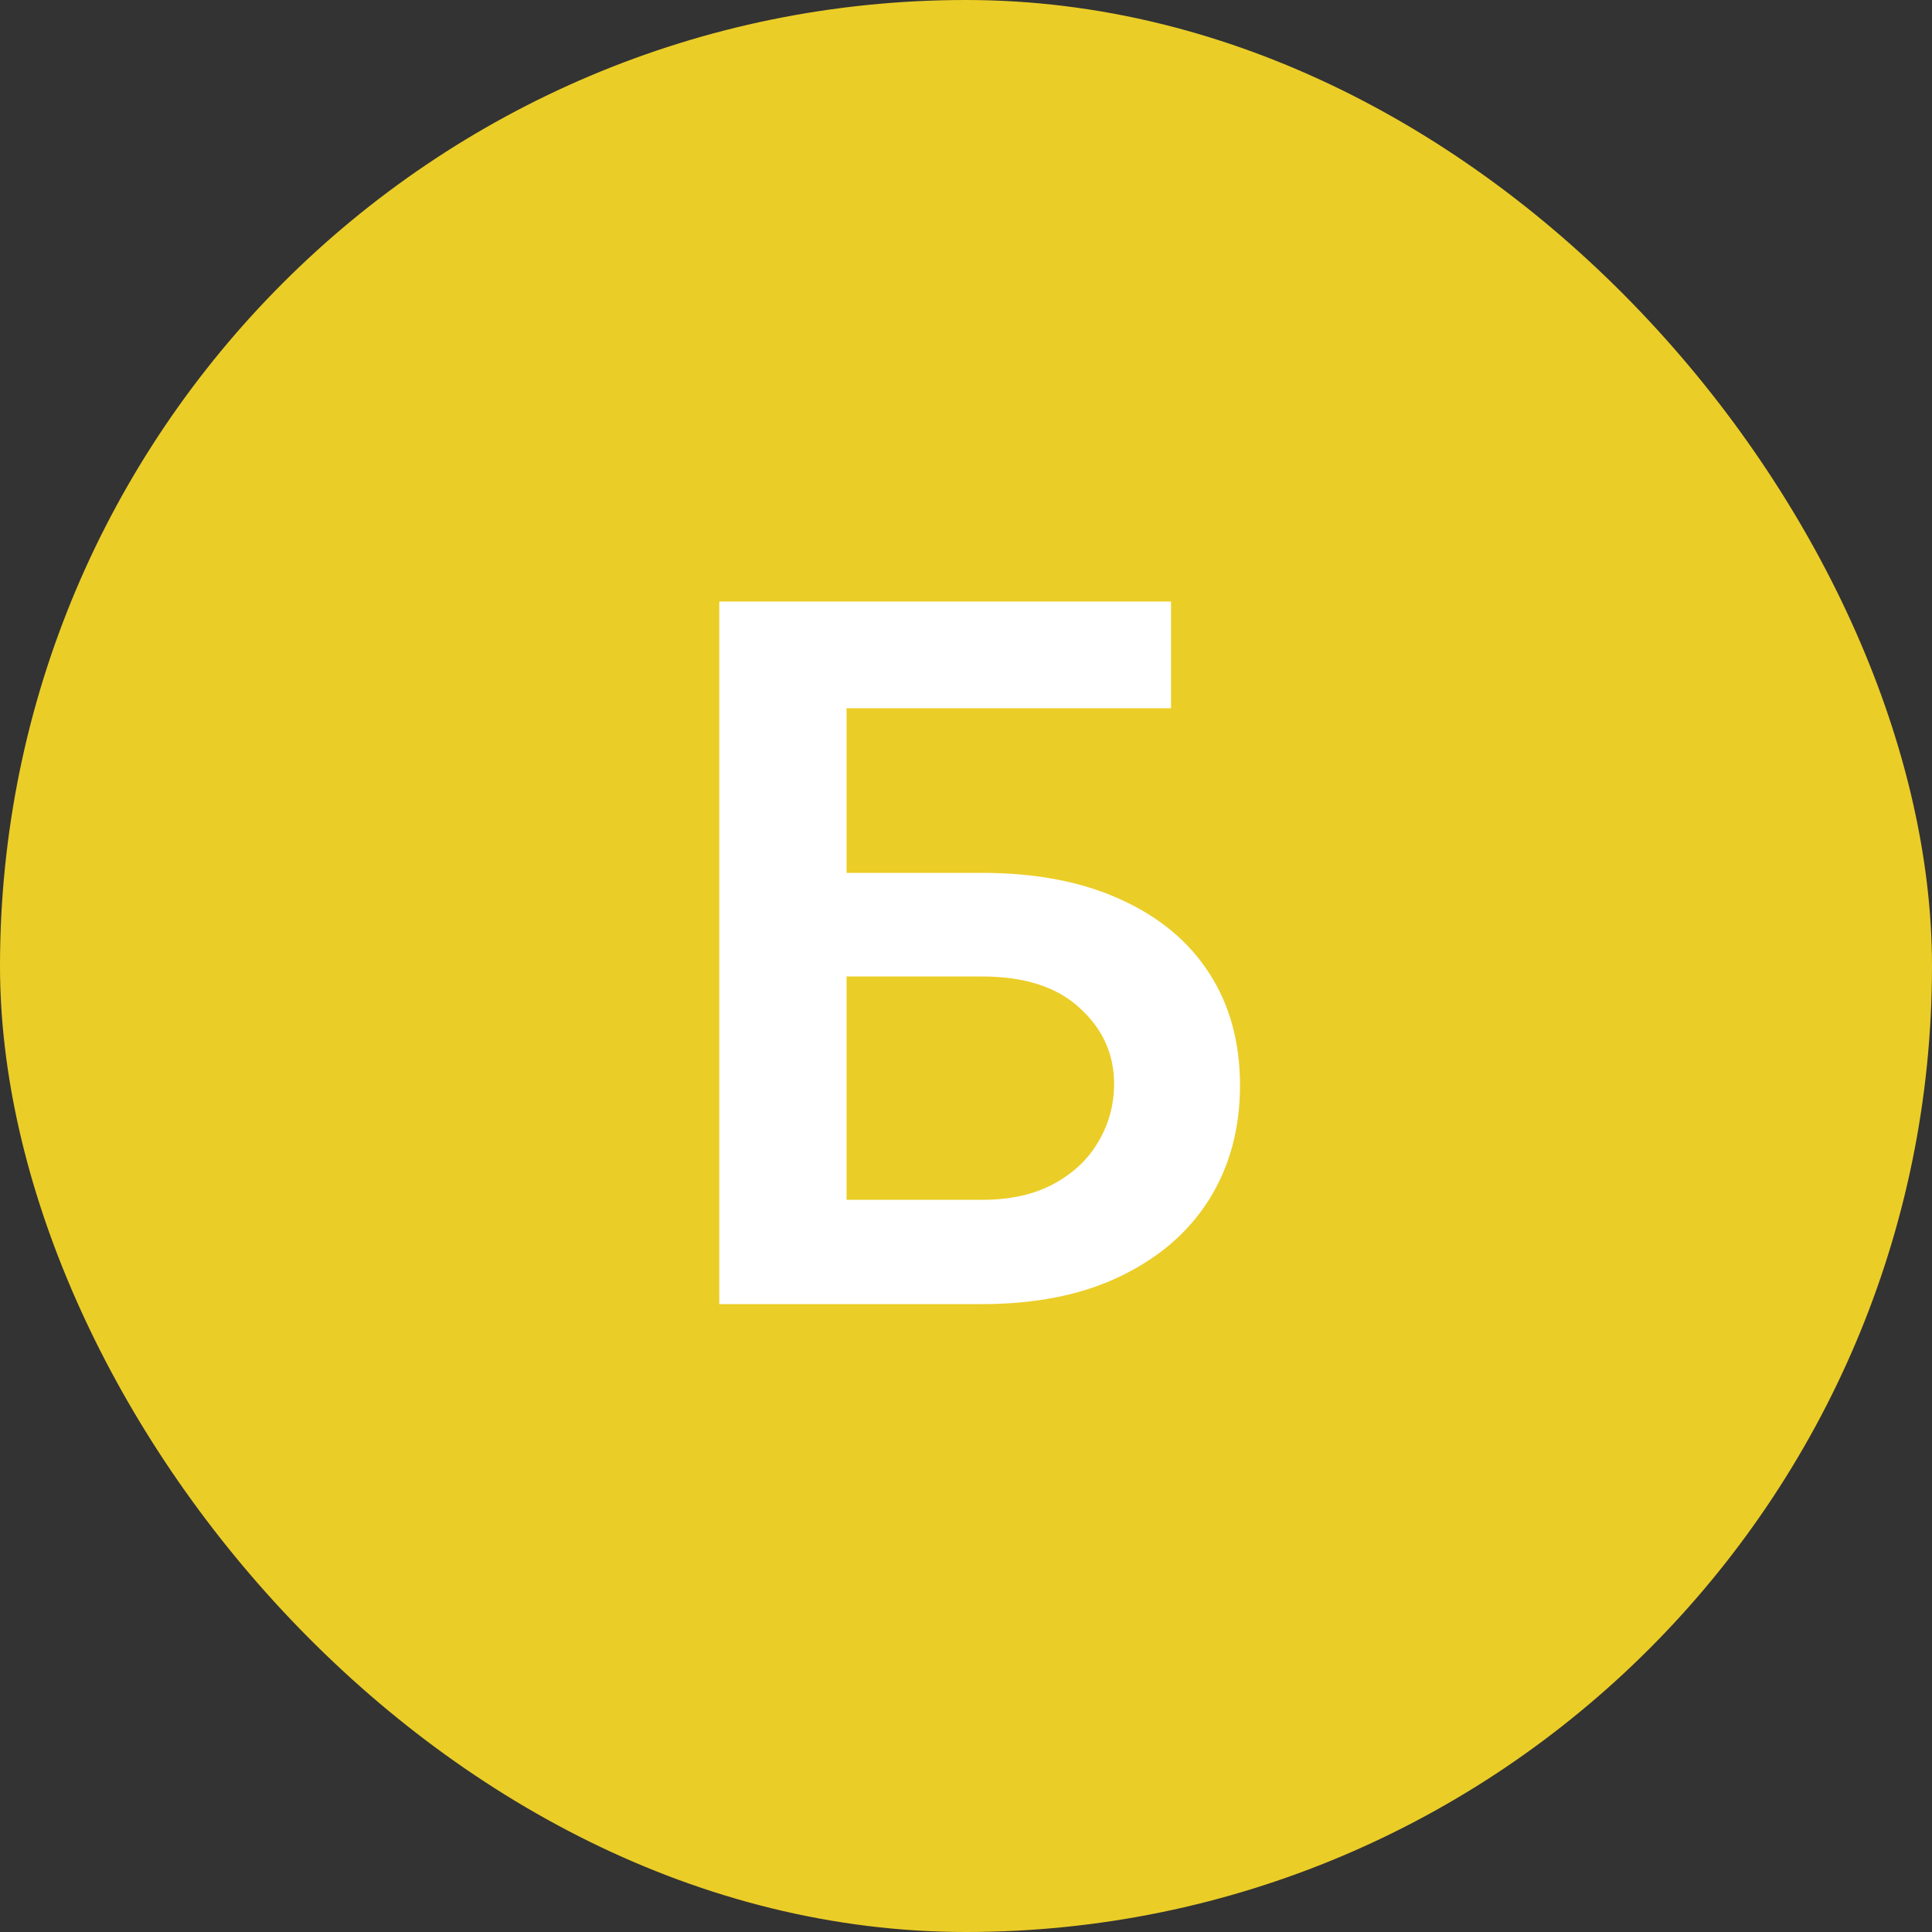 <?xml version="1.0" encoding="UTF-8"?> <svg xmlns="http://www.w3.org/2000/svg" width="40" height="40" viewBox="0 0 40 40" fill="none"><rect x="0" y="0" width="40" height="40" fill="#333333" stroke="none"/><rect width="40" height="40" rx="20" fill="#EBCD27"></rect><path d="M14.892 27V12.454H24.245V14.663H17.527V18.072H20.332C21.445 18.072 22.399 18.255 23.194 18.619C23.994 18.979 24.608 19.488 25.034 20.146C25.46 20.805 25.673 21.579 25.673 22.469C25.673 23.364 25.46 24.152 25.034 24.834C24.608 25.511 23.994 26.041 23.194 26.425C22.399 26.808 21.445 27 20.332 27H14.892ZM17.527 24.841H20.332C20.919 24.841 21.416 24.73 21.823 24.507C22.231 24.285 22.538 23.991 22.747 23.626C22.96 23.262 23.066 22.866 23.066 22.44C23.066 21.825 22.83 21.302 22.356 20.871C21.887 20.435 21.213 20.217 20.332 20.217H17.527V24.841Z" fill="white"></path></svg> 